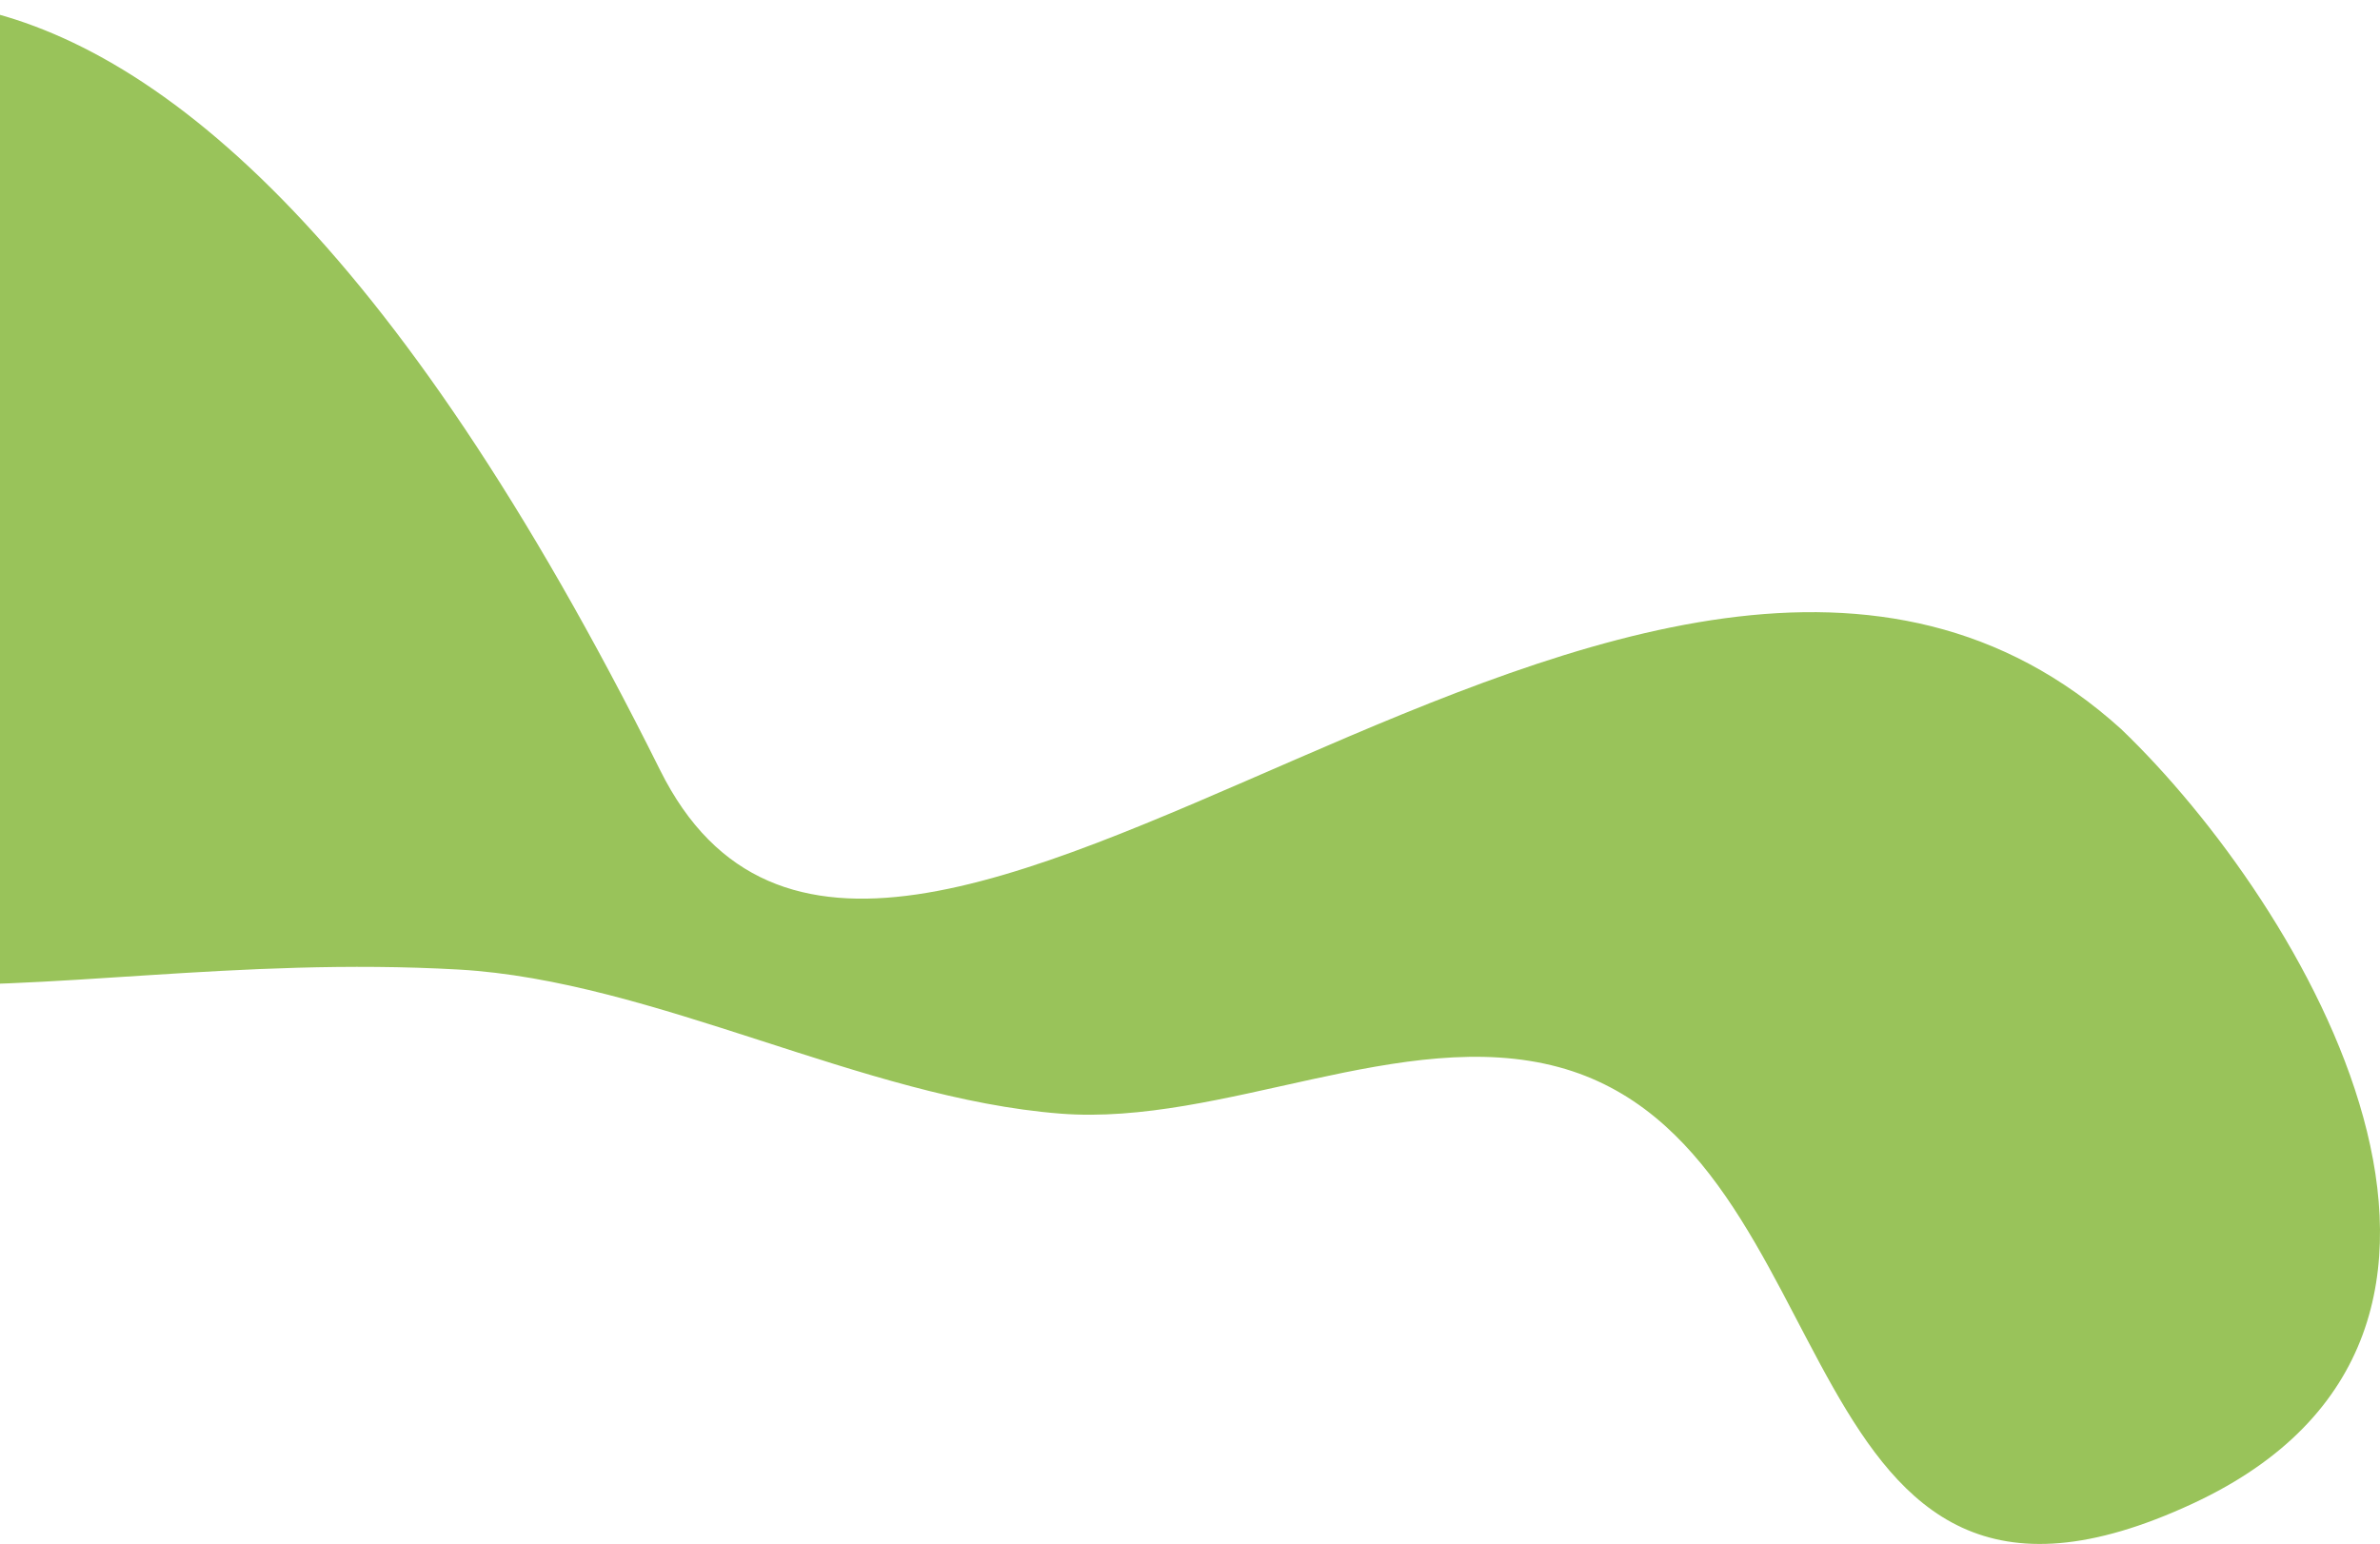 <svg width="205" height="133" viewBox="0 0 205 133" fill="none" xmlns="http://www.w3.org/2000/svg">
<path d="M-39.814 17.31C-47.642 27.165 -51.641 46.489 -43.591 62.568C-26.87 95.791 1.257 81.368 39.496 83.519C56.35 84.473 74.327 94.608 91.344 95.931C105.315 97.018 120.838 88.295 134.262 91.925C159.95 98.874 153.386 146.054 188.912 129.502C220.565 114.761 198.411 77.849 182.695 62.797C141.891 25.878 76.249 105.35 56.852 66.331C10.785 -26.144 -25.695 -0.447 -39.814 17.31Z" fill="#99C35A"/>
</svg>

